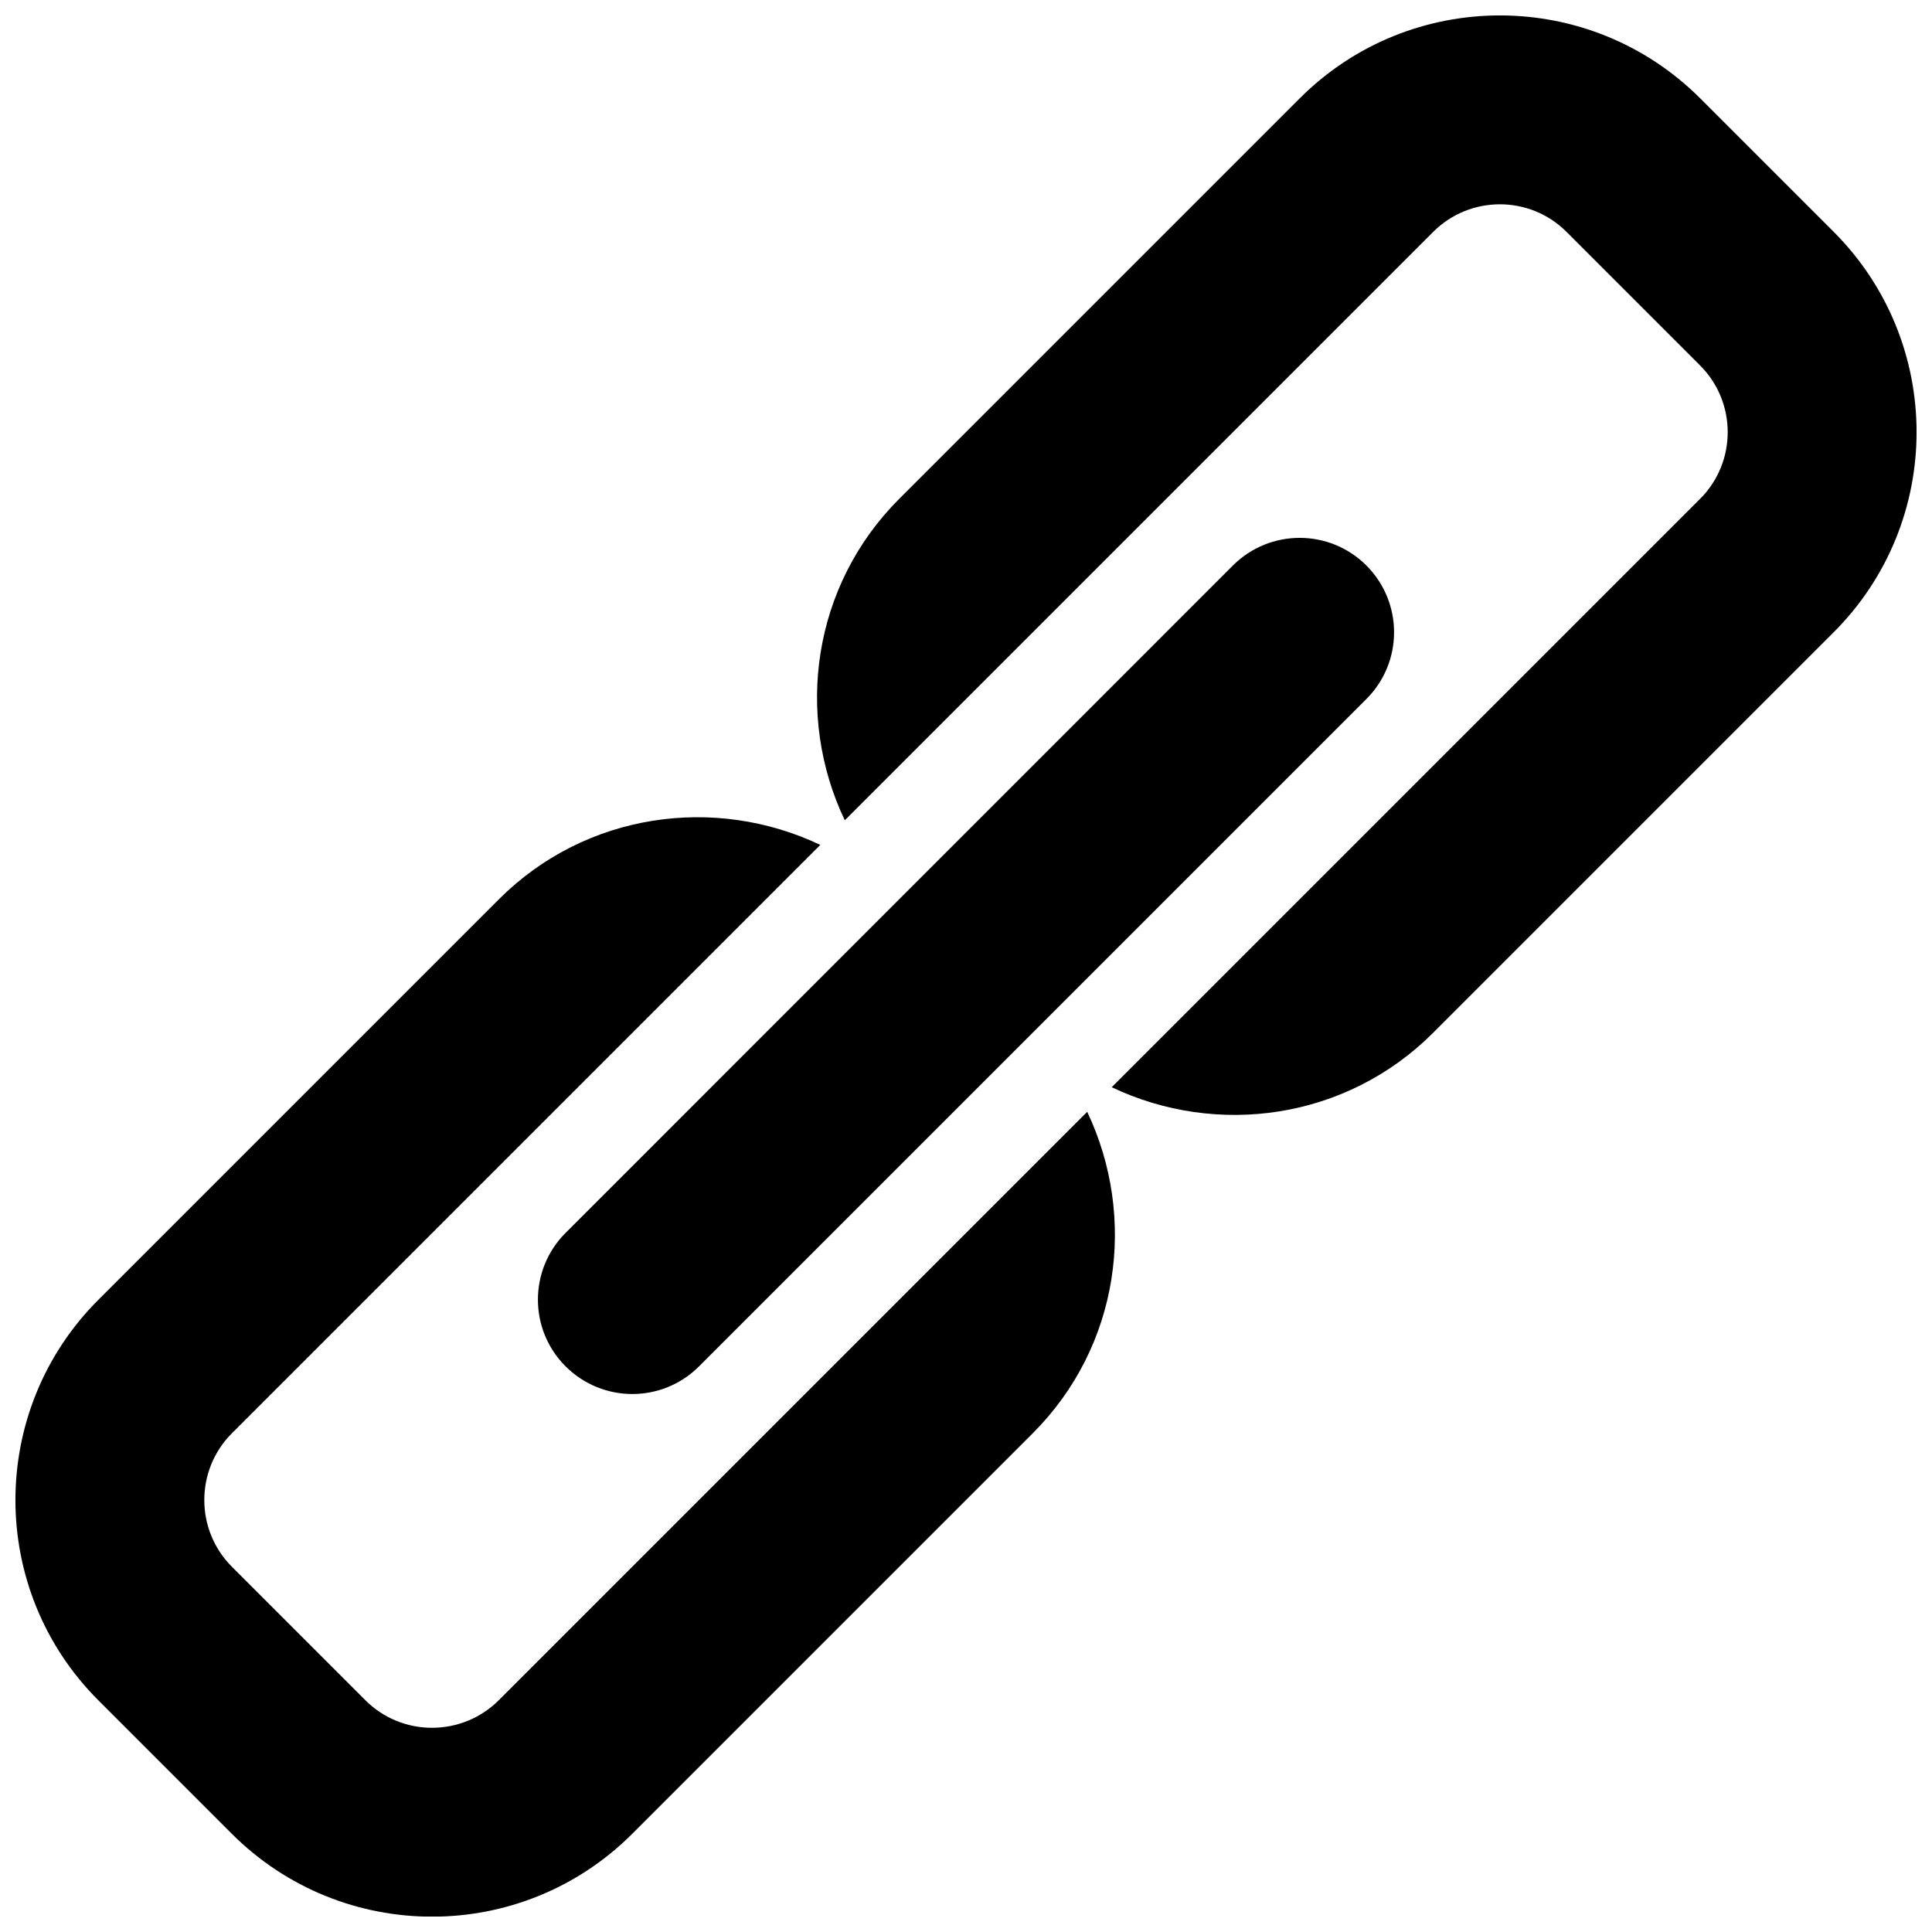 <?xml version="1.0" encoding="UTF-8"?>
<!-- Uploaded to: SVG Repo, www.svgrepo.com, Generator: SVG Repo Mixer Tools -->
<svg width="800px" height="800px" version="1.1" viewBox="144 144 512 512" xmlns="http://www.w3.org/2000/svg">
 <defs>
  <clipPath id="b">
   <path d="m148.09 360h291.91v291.9h-291.91z"/>
  </clipPath>
  <clipPath id="a">
   <path d="m360 148.09h291.9v291.91h-291.9z"/>
  </clipPath>
 </defs>
 <g clip-path="url(#b)">
  <path d="m276.19 594.57c-9.773 9.75-25.645 9.75-35.367 0l-35.367-35.367c-9.75-9.75-9.75-25.617 0-35.367l155.93-155.93c-27.859-13.227-62.121-8.641-85.195 14.434l-106.13 106.13c-29.297 29.297-29.297 76.832 0 106.13l35.367 35.367c29.32 29.297 76.832 29.297 106.13 0l106.13-106.13c23.074-23.074 27.684-57.281 14.434-85.195z"/>
 </g>
 <g clip-path="url(#a)">
  <path d="m488.44 170.06-106.13 106.13c-23.074 23.074-27.711 57.309-14.434 85.195l155.93-155.93c9.75-9.75 25.617-9.75 35.344 0l35.395 35.395c9.75 9.75 9.75 25.617 0 35.344l-155.93 155.93c27.859 13.25 62.121 8.641 85.195-14.434l106.13-106.13c29.297-29.297 29.297-76.805 0-106.13l-35.367-35.367c-29.328-29.301-76.836-29.301-106.13-0.004z"/>
 </g>
 <path d="m506.12 293.87c-9.773-9.773-25.617-9.773-35.395 0l-176.84 176.86c-9.773 9.773-9.773 25.617 0 35.367 9.773 9.773 25.617 9.773 35.367 0l176.86-176.86c9.773-9.75 9.773-25.594 0-35.367z"/>
</svg>